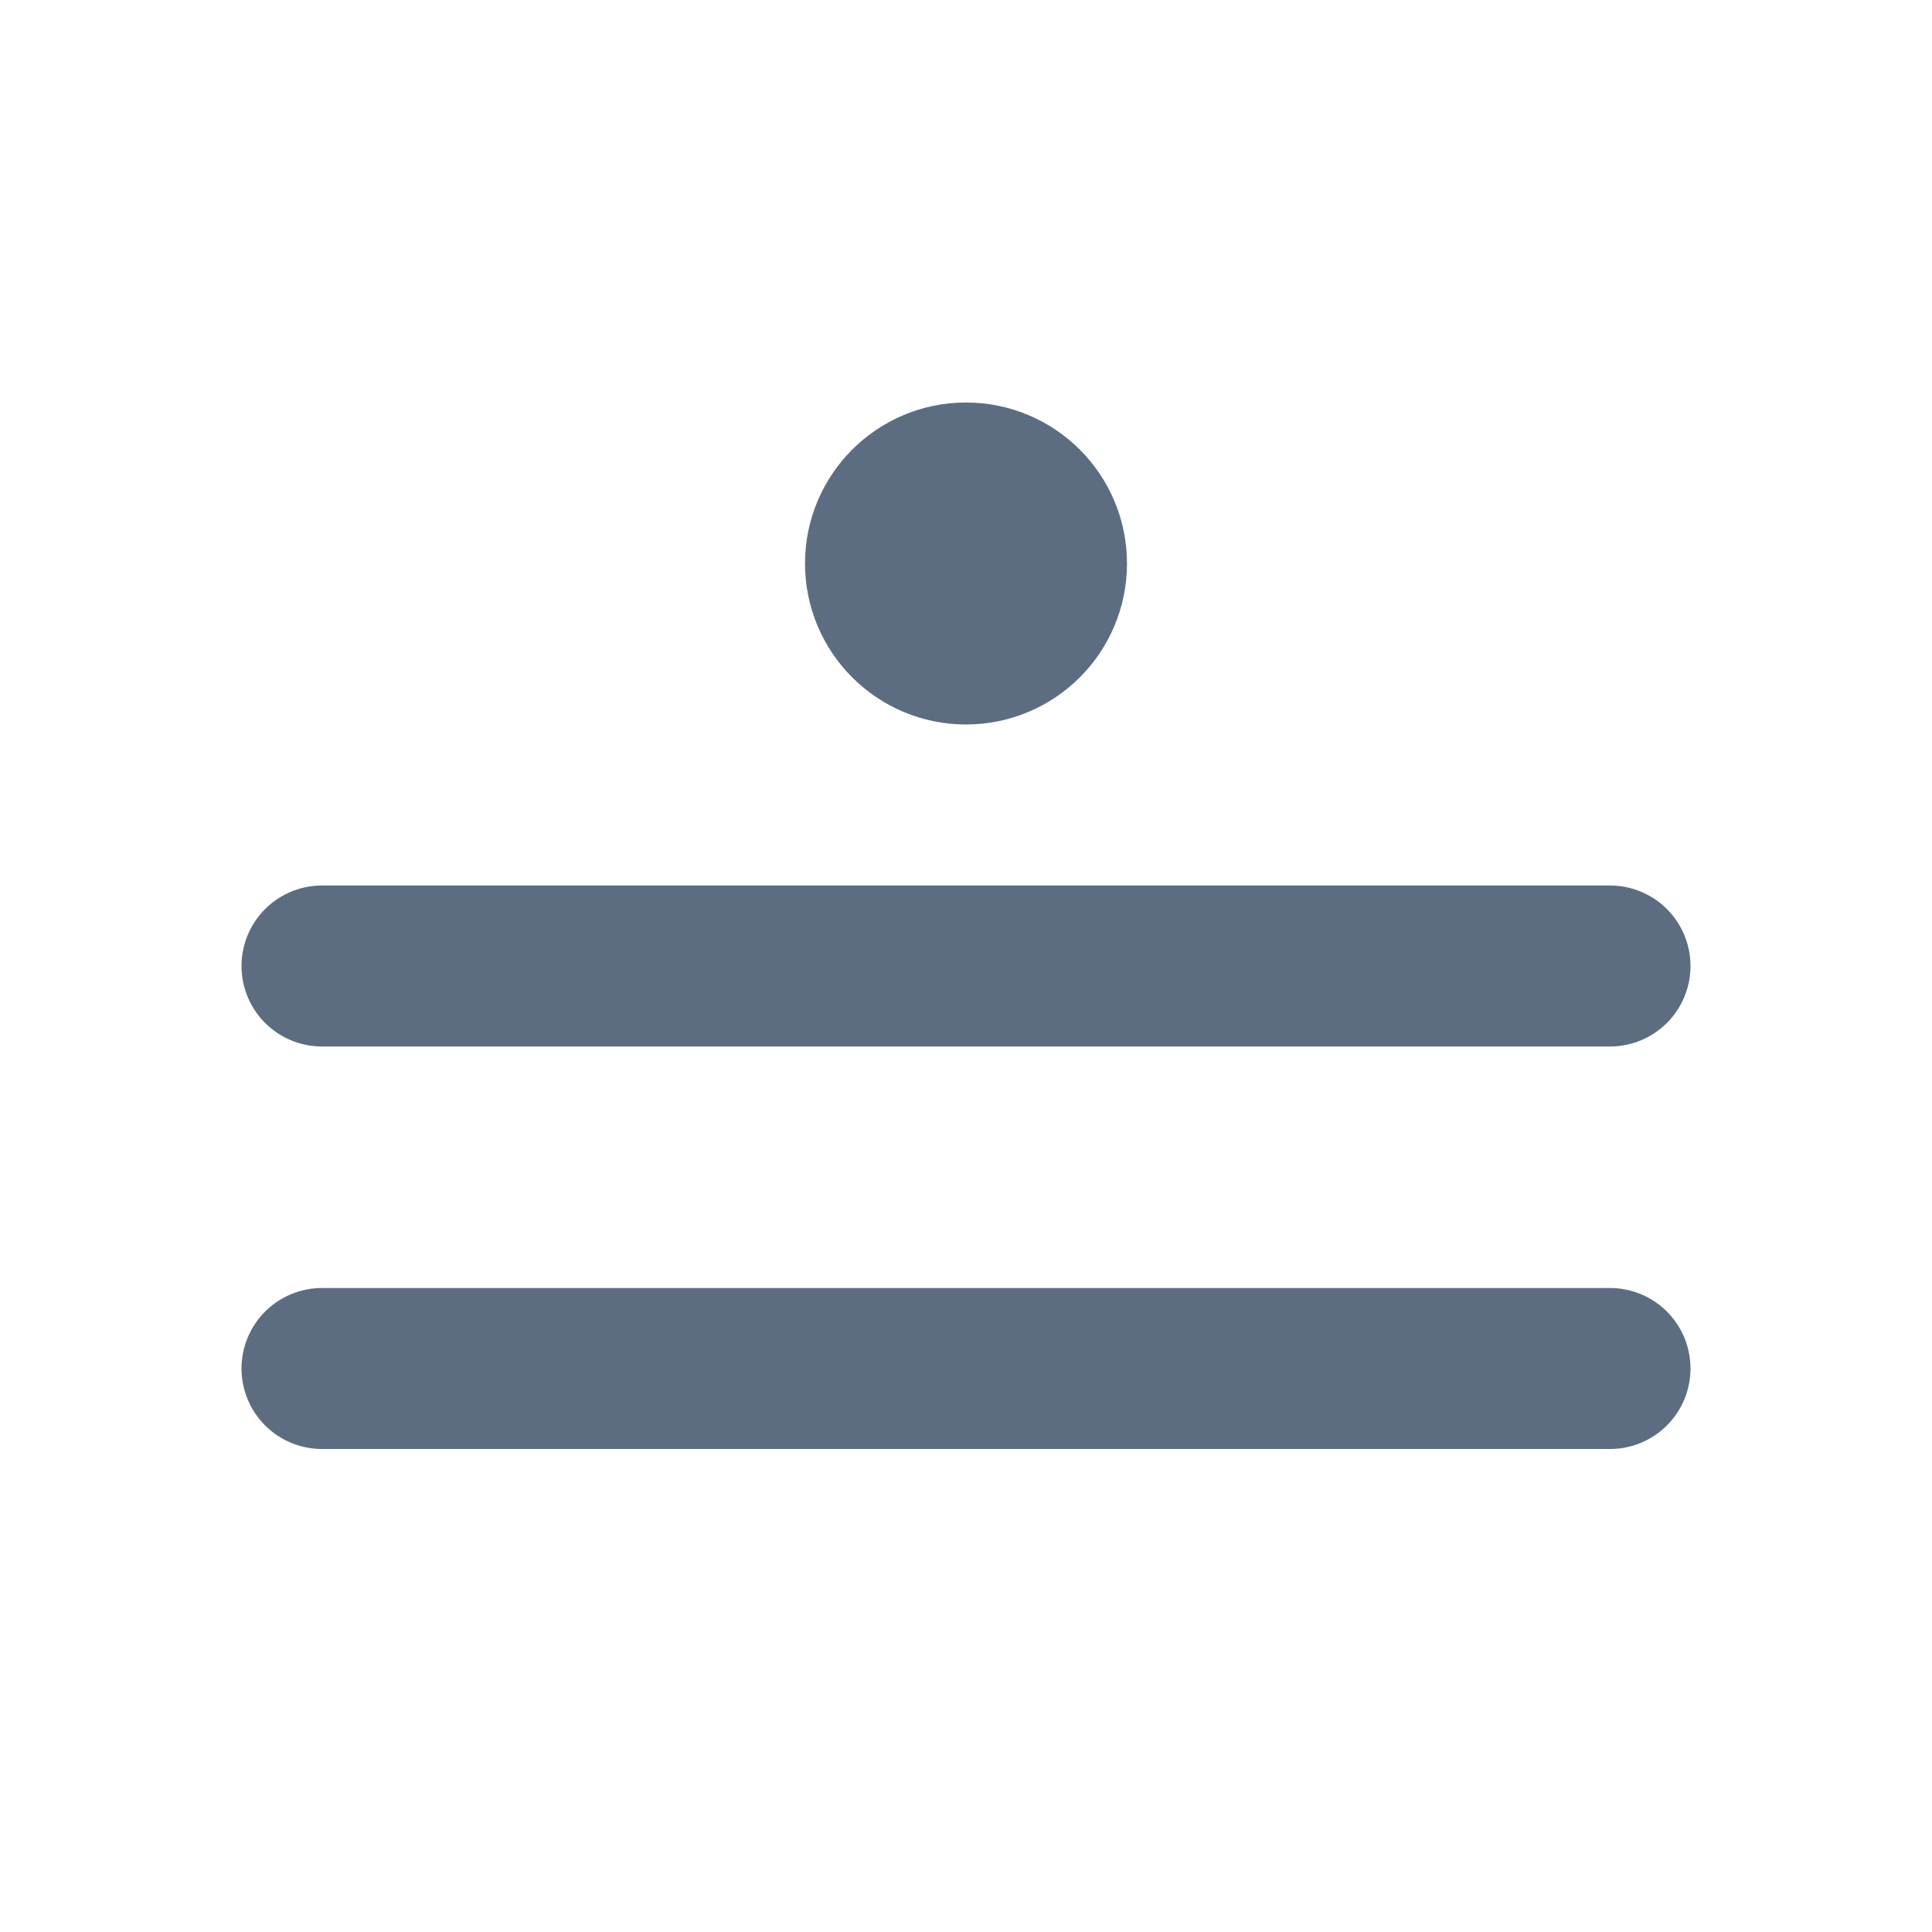 <svg width="24" height="24" viewBox="0 0 24 24" xmlns="http://www.w3.org/2000/svg"><title>common-medium-layout-top</title><g transform="translate(4 6)" stroke-width="2" stroke="#5D6D81" fill="none" fill-rule="evenodd"><path d="M0 6h16M0 11h16" stroke-linecap="round"/><circle fill="#5D6D81" cx="8" cy="1" r="1"/></g></svg>